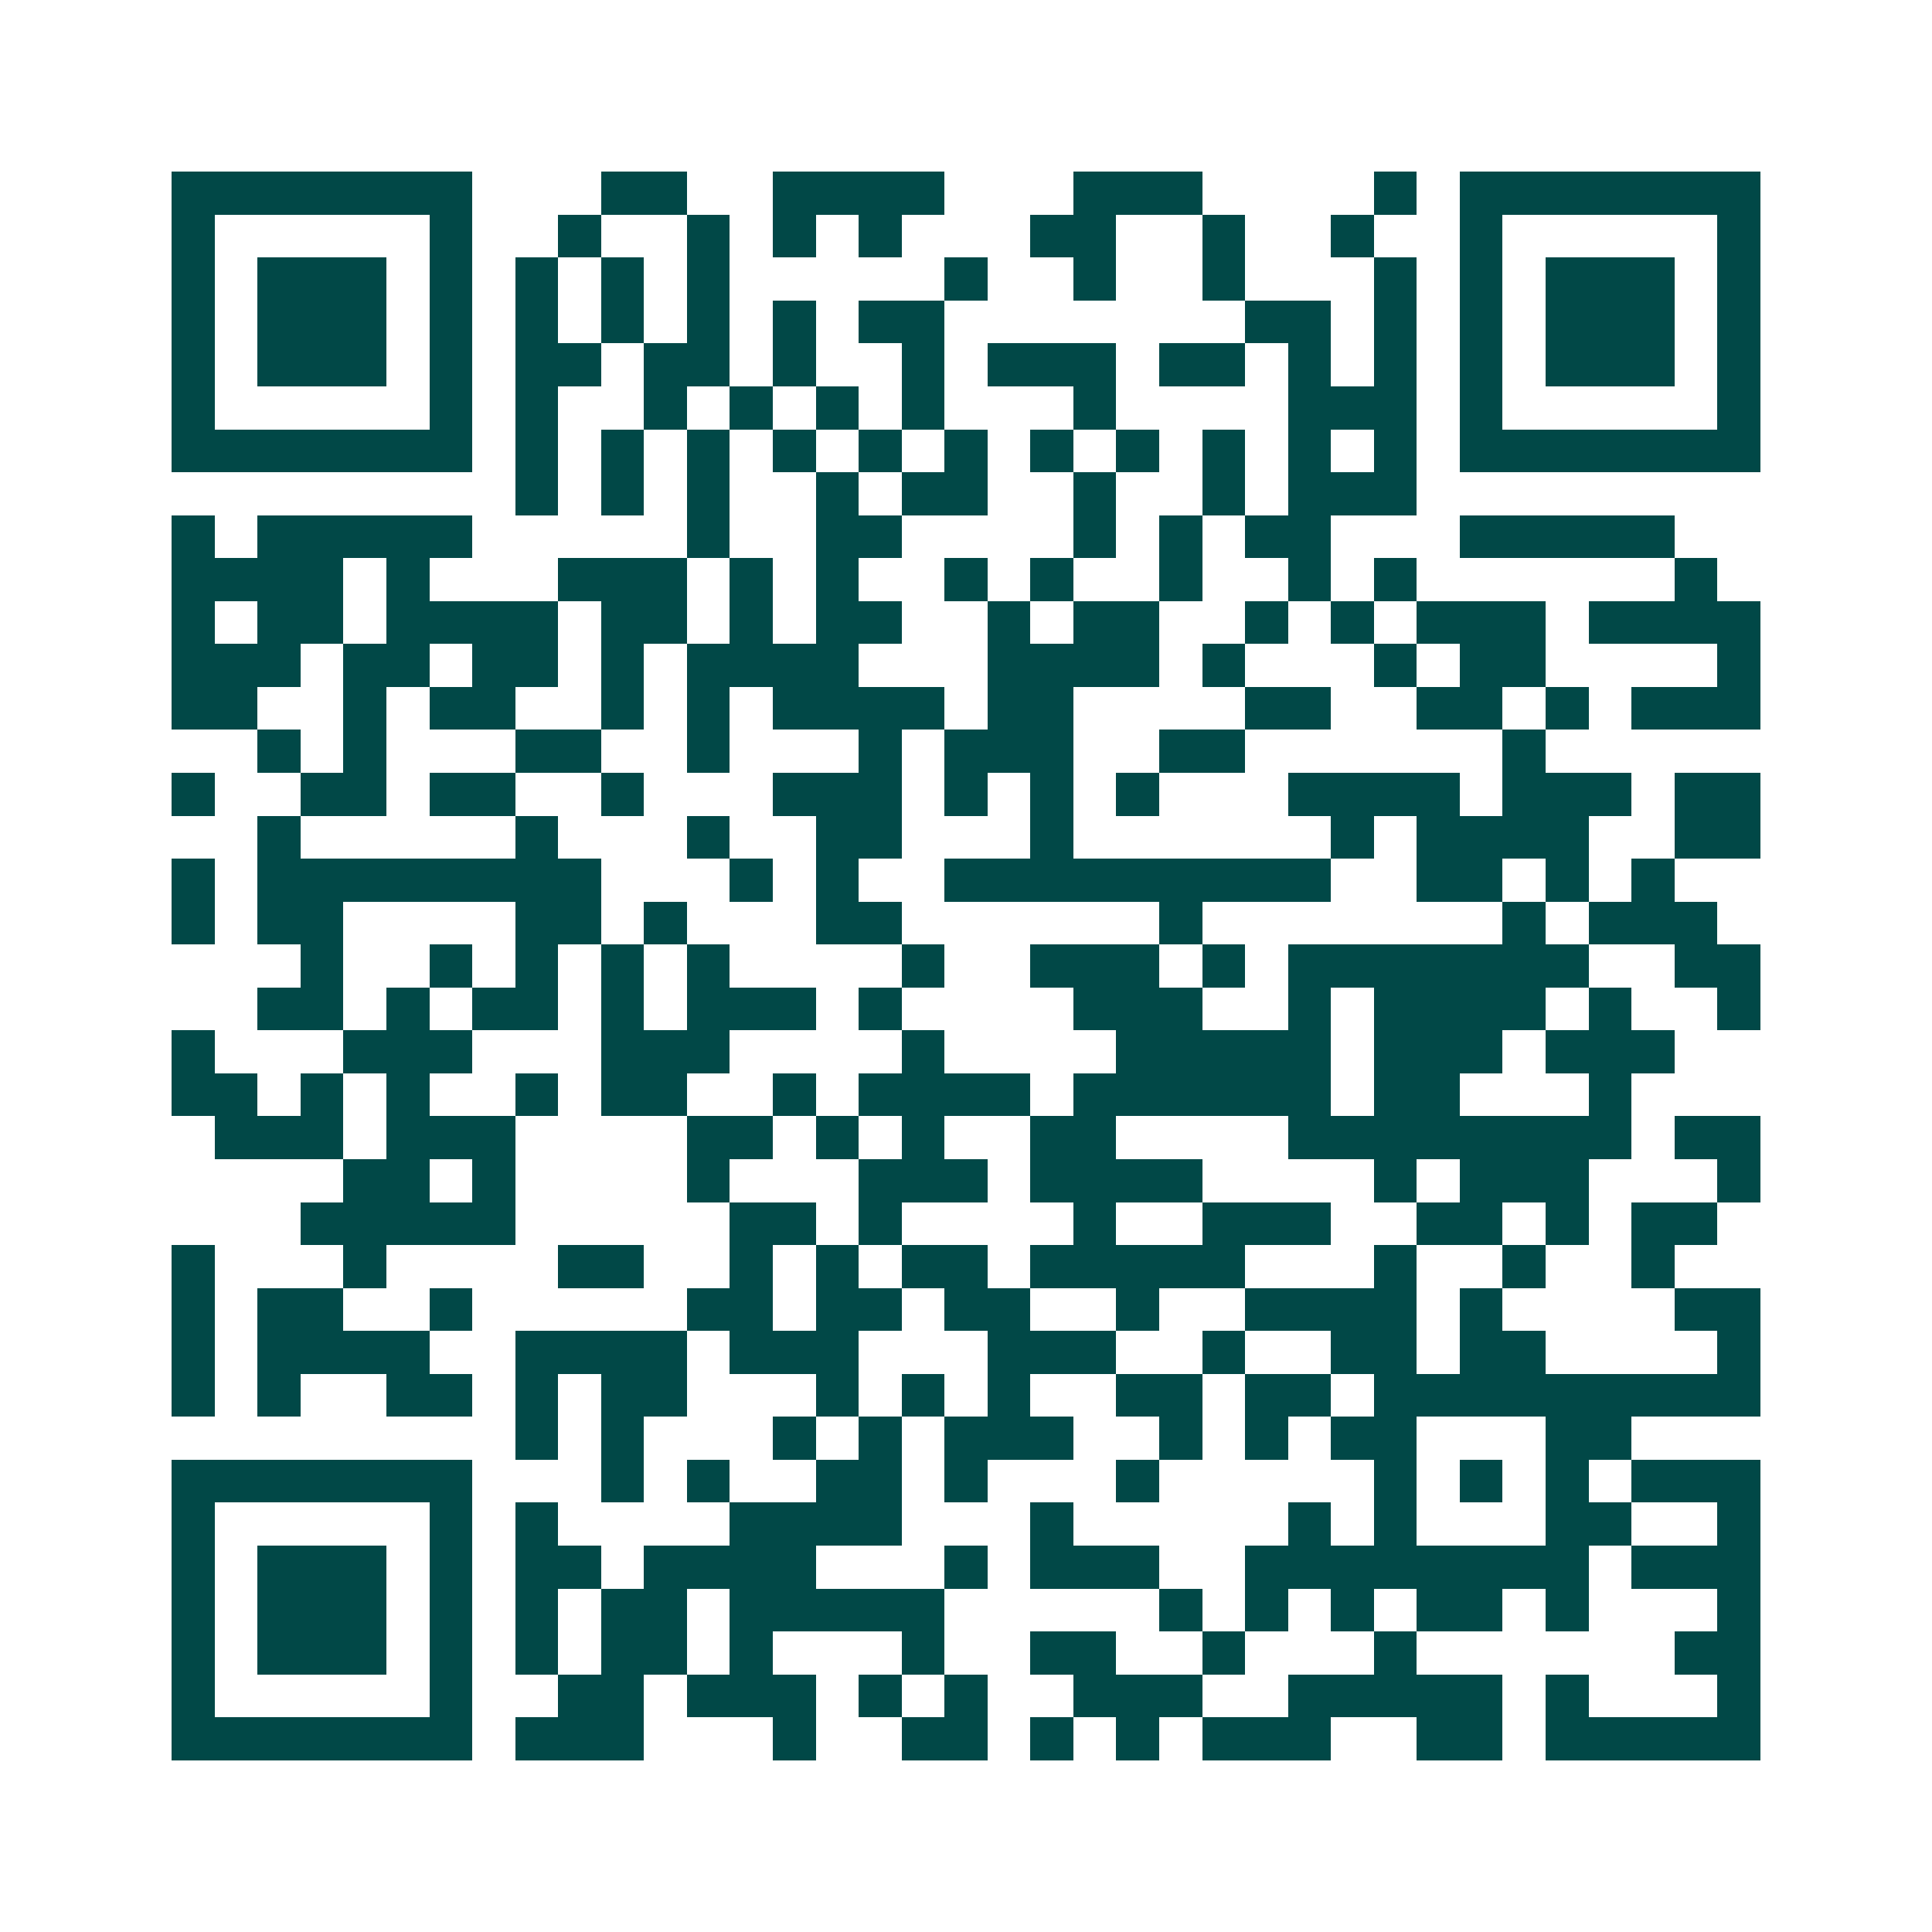 <svg xmlns="http://www.w3.org/2000/svg" width="200" height="200" viewBox="0 0 45 45" shape-rendering="crispEdges"><path fill="#ffffff" d="M0 0h45v45H0z"/><path stroke="#014847" d="M4 4.5h7m3 0h2m2 0h4m3 0h3m4 0h1m1 0h7M4 5.5h1m5 0h1m2 0h1m2 0h1m1 0h1m1 0h1m3 0h2m2 0h1m2 0h1m2 0h1m5 0h1M4 6.5h1m1 0h3m1 0h1m1 0h1m1 0h1m1 0h1m5 0h1m2 0h1m2 0h1m3 0h1m1 0h1m1 0h3m1 0h1M4 7.5h1m1 0h3m1 0h1m1 0h1m1 0h1m1 0h1m1 0h1m1 0h2m7 0h2m1 0h1m1 0h1m1 0h3m1 0h1M4 8.5h1m1 0h3m1 0h1m1 0h2m1 0h2m1 0h1m2 0h1m1 0h3m1 0h2m1 0h1m1 0h1m1 0h1m1 0h3m1 0h1M4 9.5h1m5 0h1m1 0h1m2 0h1m1 0h1m1 0h1m1 0h1m3 0h1m4 0h3m1 0h1m5 0h1M4 10.5h7m1 0h1m1 0h1m1 0h1m1 0h1m1 0h1m1 0h1m1 0h1m1 0h1m1 0h1m1 0h1m1 0h1m1 0h7M12 11.5h1m1 0h1m1 0h1m2 0h1m1 0h2m2 0h1m2 0h1m1 0h3M4 12.5h1m1 0h5m5 0h1m2 0h2m4 0h1m1 0h1m1 0h2m3 0h5M4 13.5h4m1 0h1m3 0h3m1 0h1m1 0h1m2 0h1m1 0h1m2 0h1m2 0h1m1 0h1m6 0h1M4 14.5h1m1 0h2m1 0h4m1 0h2m1 0h1m1 0h2m2 0h1m1 0h2m2 0h1m1 0h1m1 0h3m1 0h4M4 15.5h3m1 0h2m1 0h2m1 0h1m1 0h4m3 0h4m1 0h1m3 0h1m1 0h2m4 0h1M4 16.5h2m2 0h1m1 0h2m2 0h1m1 0h1m1 0h4m1 0h2m4 0h2m2 0h2m1 0h1m1 0h3M6 17.5h1m1 0h1m3 0h2m2 0h1m3 0h1m1 0h3m2 0h2m6 0h1M4 18.5h1m2 0h2m1 0h2m2 0h1m3 0h3m1 0h1m1 0h1m1 0h1m3 0h4m1 0h3m1 0h2M6 19.5h1m5 0h1m3 0h1m2 0h2m3 0h1m6 0h1m1 0h4m2 0h2M4 20.5h1m1 0h8m3 0h1m1 0h1m2 0h9m2 0h2m1 0h1m1 0h1M4 21.5h1m1 0h2m4 0h2m1 0h1m3 0h2m6 0h1m7 0h1m1 0h3M7 22.5h1m2 0h1m1 0h1m1 0h1m1 0h1m4 0h1m2 0h3m1 0h1m1 0h7m2 0h2M6 23.5h2m1 0h1m1 0h2m1 0h1m1 0h3m1 0h1m4 0h3m2 0h1m1 0h4m1 0h1m2 0h1M4 24.5h1m3 0h3m3 0h3m4 0h1m4 0h5m1 0h3m1 0h3M4 25.5h2m1 0h1m1 0h1m2 0h1m1 0h2m2 0h1m1 0h4m1 0h6m1 0h2m3 0h1M5 26.5h3m1 0h3m4 0h2m1 0h1m1 0h1m2 0h2m4 0h8m1 0h2M8 27.5h2m1 0h1m4 0h1m3 0h3m1 0h4m4 0h1m1 0h3m3 0h1M7 28.5h5m5 0h2m1 0h1m4 0h1m2 0h3m2 0h2m1 0h1m1 0h2M4 29.5h1m3 0h1m4 0h2m2 0h1m1 0h1m1 0h2m1 0h5m3 0h1m2 0h1m2 0h1M4 30.5h1m1 0h2m2 0h1m5 0h2m1 0h2m1 0h2m2 0h1m2 0h4m1 0h1m4 0h2M4 31.5h1m1 0h4m2 0h4m1 0h3m3 0h3m2 0h1m2 0h2m1 0h2m4 0h1M4 32.5h1m1 0h1m2 0h2m1 0h1m1 0h2m3 0h1m1 0h1m1 0h1m2 0h2m1 0h2m1 0h9M12 33.5h1m1 0h1m3 0h1m1 0h1m1 0h3m2 0h1m1 0h1m1 0h2m3 0h2M4 34.5h7m3 0h1m1 0h1m2 0h2m1 0h1m3 0h1m5 0h1m1 0h1m1 0h1m1 0h3M4 35.5h1m5 0h1m1 0h1m4 0h4m3 0h1m5 0h1m1 0h1m3 0h2m2 0h1M4 36.5h1m1 0h3m1 0h1m1 0h2m1 0h4m3 0h1m1 0h3m2 0h8m1 0h3M4 37.5h1m1 0h3m1 0h1m1 0h1m1 0h2m1 0h5m5 0h1m1 0h1m1 0h1m1 0h2m1 0h1m3 0h1M4 38.5h1m1 0h3m1 0h1m1 0h1m1 0h2m1 0h1m3 0h1m2 0h2m2 0h1m3 0h1m6 0h2M4 39.5h1m5 0h1m2 0h2m1 0h3m1 0h1m1 0h1m2 0h3m2 0h5m1 0h1m3 0h1M4 40.5h7m1 0h3m3 0h1m2 0h2m1 0h1m1 0h1m1 0h3m2 0h2m1 0h5"/></svg>
